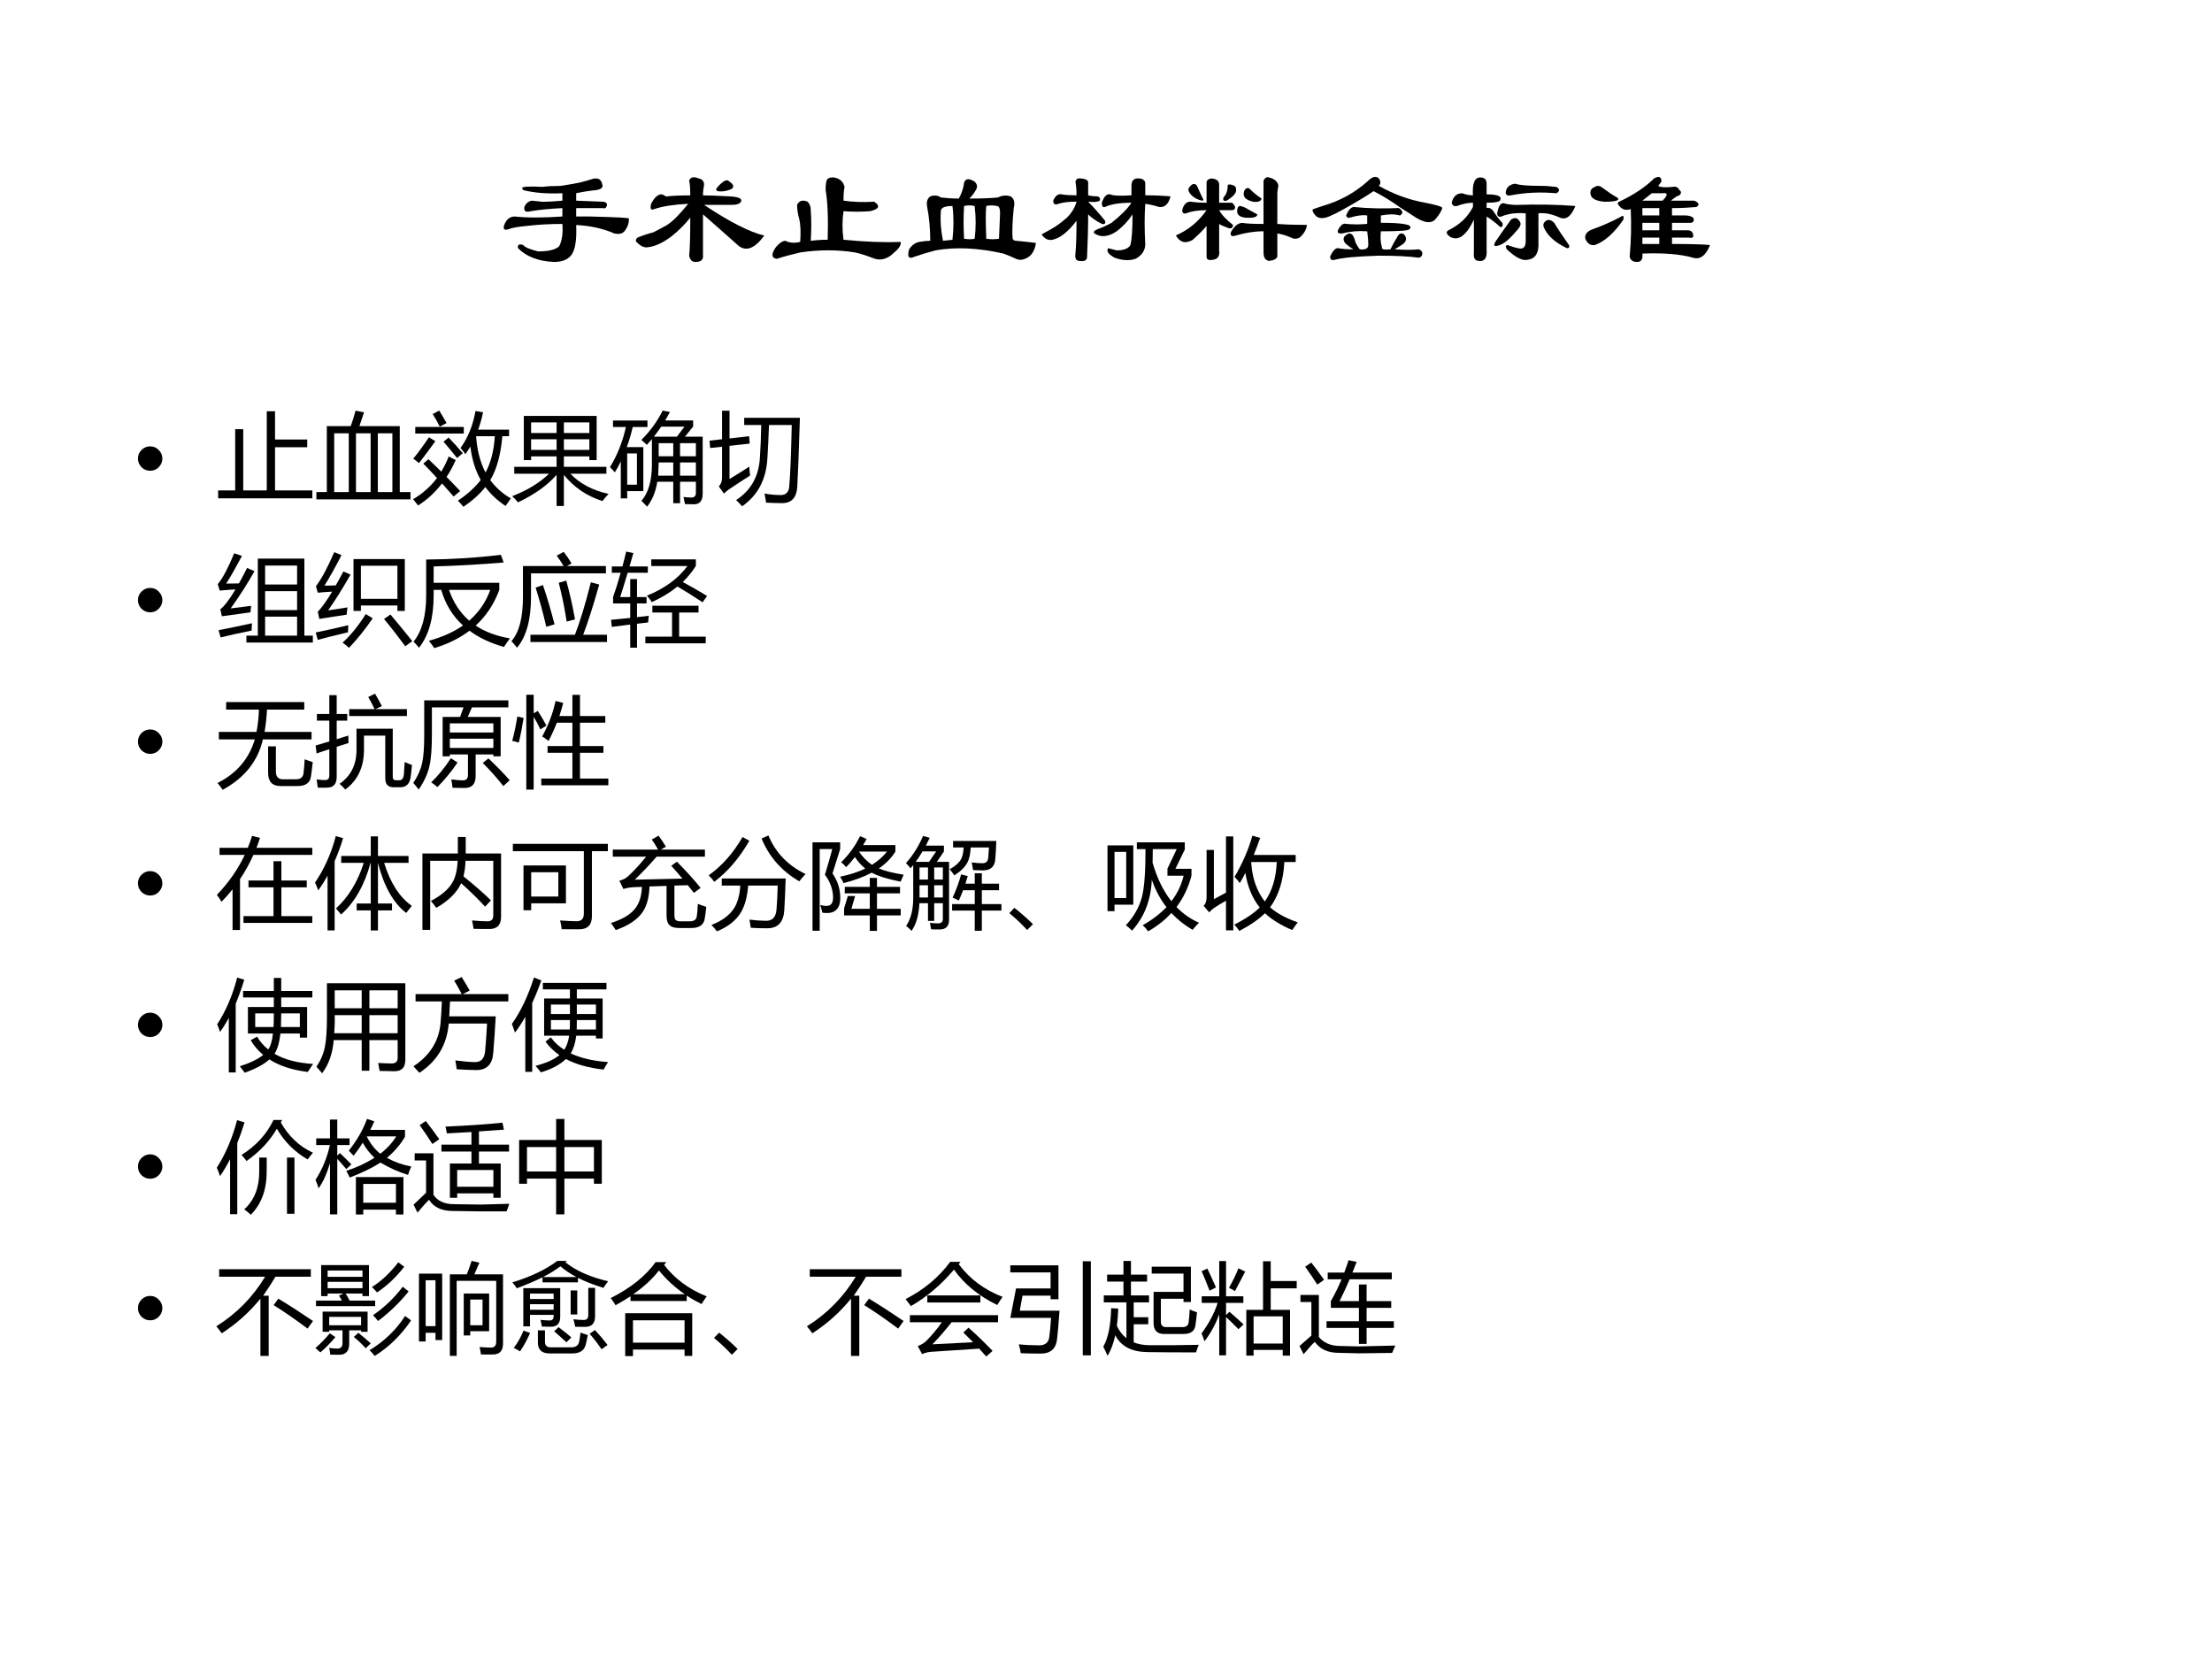 <?xml version="1.0" encoding="UTF-8" standalone="no"?>
<!DOCTYPE svg PUBLIC "-//W3C//DTD SVG 1.1//EN" "http://www.w3.org/Graphics/SVG/1.1/DTD/svg11.dtd">
<svg xmlns="http://www.w3.org/2000/svg" xmlns:xlink="http://www.w3.org/1999/xlink" version="1.1" width="720pt" height="540pt" viewBox="0 0 720 540">
<rect x="0" y="0" width="720" height="540" fill="#808080" stroke="none"/>
<g enable-background="new">
<g>
<g id="Layer-1" data-name="Artifact">
<clipPath id="cp3">
<path transform="matrix(1,0,0,-1,0,540)" d="M 0 0 L 720 0 L 720 540 L 0 540 Z " fill-rule="evenodd"/>
</clipPath>
<g clip-path="url(#cp3)">
<path transform="matrix(1,0,0,-1,0,540)" d="M 0 0 L 720 0 L 720 540 L 0 540 Z " fill="#ffffff" fill-rule="evenodd"/>
</g>
</g>
<g id="Layer-1" data-name="P">
<clipPath id="cp4">
<path transform="matrix(1,0,0,-1,0,540)" d="M 0 0 L 720 0 L 720 540 L 0 540 Z " fill-rule="evenodd"/>
</clipPath>
<g clip-path="url(#cp4)">
<symbol id="font_5_177b">
<path d="M .44 .398 C .341 .393 .263 .385 .206 .375 C .169 .365 .154 .375 .159 .406 C .169 .432 .188 .448 .214 .453 L .292 .445 C .339 .445 .388 .448 .44 .453 L .44 .508 C .331 .503 .234 .51 .151 .531 C .146 .536 .143 .542 .143 .547 C .143 .557 .193 .56 .292 .555 C .333 .56 .378 .562 .424 .562 C .466 .568 .513 .576 .565 .586 C .607 .596 .643 .607 .674 .617 C .68 .617 .685 .617 .69 .617 C .716 .617 .732 .599 .737 .562 C .737 .547 .721 .536 .69 .531 C .638 .526 .589 .518 .542 .508 L .542 .453 L .745 .445 C .766 .44 .773 .43 .768 .414 C .763 .398 .753 .393 .737 .398 L .542 .398 L .542 .336 L .643 .336 C .846 .331 .943 .326 .932 .32 C .932 .289 .924 .263 .909 .242 C .893 .211 .865 .201 .823 .211 C .74 .247 .646 .268 .542 .273 C .547 .159 .534 .083 .503 .047 C .477 .016 .435 0 .378 0 C .263 .005 .174 .039 .112 .102 C .107 .128 .12 .135 .151 .125 C .161 .109 .198 .094 .26 .078 C .339 .078 .391 .091 .417 .117 C .438 .159 .445 .214 .44 .281 C .346 .281 .258 .276 .174 .266 C .112 .26 .068 .253 .042 .242 C .01 .232 0 .242 .01 .273 C .026 .315 .052 .336 .089 .336 C .177 .326 .294 .326 .44 .336 L .44 .398 Z "/>
</symbol>
<symbol id="font_5_1c5f">
<path d="M .469 .617 C .495 .612 .508 .596 .508 .57 C .503 .544 .5 .518 .5 .492 C .536 .492 .607 .49 .711 .484 C .768 .479 .792 .466 .781 .445 C .771 .43 .75 .422 .719 .422 L .508 .422 C .695 .297 .844 .221 .953 .195 C .885 .102 .823 .076 .766 .117 C .672 .201 .583 .279 .5 .352 L .5 .055 C .505 .018 .487 0 .445 0 C .419 0 .404 .016 .398 .047 C .404 .104 .406 .198 .406 .328 C .37 .281 .323 .234 .266 .188 C .203 .141 .146 .115 .094 .109 C .068 .104 .042 .115 .016 .141 C 0 .151 0 .164 .016 .18 C .052 .195 .091 .208 .133 .219 C .164 .234 .198 .253 .234 .273 C .276 .299 .328 .352 .391 .43 C .281 .424 .198 .411 .141 .391 C .115 .38 .107 .393 .117 .43 C .138 .471 .161 .495 .188 .5 C .198 .5 .211 .495 .227 .484 C .279 .49 .339 .492 .406 .492 C .406 .539 .404 .576 .398 .602 C .409 .628 .432 .633 .469 .617 M .695 .594 C .727 .573 .732 .555 .711 .539 C .674 .523 .641 .518 .609 .523 C .594 .529 .594 .539 .609 .555 C .651 .602 .68 .615 .695 .594 Z "/>
</symbol>
<symbol id="font_5_2092">
<path d="M .458 .62 C .505 .615 .534 .591 .544 .549 C .539 .529 .536 .495 .536 .448 C .604 .438 .68 .435 .763 .44 C .81 .409 .799 .385 .732 .37 C .669 .365 .604 .365 .536 .37 C .526 .302 .526 .232 .536 .159 C .698 .143 .839 .138 .958 .143 C .964 .122 .948 .096 .911 .065 C .859 .013 .805 0 .747 .026 C .706 .042 .664 .055 .622 .065 C .492 .086 .357 .086 .216 .065 C .148 .049 .091 .034 .044 .018 C .003 .023 0 .052 .036 .104 C .062 .135 .086 .151 .107 .151 C .138 .135 .174 .133 .216 .143 C .221 .216 .219 .273 .208 .315 C .198 .352 .193 .385 .193 .417 C .208 .448 .234 .456 .271 .44 C .286 .424 .294 .404 .294 .378 C .299 .305 .299 .229 .294 .151 C .331 .156 .372 .159 .419 .159 C .424 .315 .419 .438 .404 .526 C .404 .557 .406 .581 .411 .596 C .417 .612 .432 .62 .458 .62 Z "/>
</symbol>
<symbol id="font_5_3d70">
<path d="M .422 .156 C .453 .151 .479 .151 .5 .156 C .51 .234 .51 .315 .5 .398 C .474 .404 .448 .404 .422 .398 C .417 .32 .417 .24 .422 .156 M .68 .156 L .688 .344 C .688 .38 .68 .398 .664 .398 C .638 .404 .612 .404 .586 .398 C .581 .357 .581 .276 .586 .156 C .617 .151 .648 .151 .68 .156 M .266 .141 L .336 .148 C .346 .237 .346 .32 .336 .398 C .279 .398 .25 .385 .25 .359 C .245 .292 .25 .219 .266 .141 M .5 .578 C .516 .562 .521 .547 .516 .531 C .505 .505 .487 .479 .461 .453 C .555 .453 .625 .456 .672 .461 C .703 .477 .734 .479 .766 .469 C .792 .453 .799 .424 .789 .383 C .779 .279 .776 .203 .781 .156 C .786 .146 .794 .141 .805 .141 C .867 .135 .917 .13 .953 .125 C .943 .052 .906 .01 .844 0 C .828 0 .815 .003 .805 .008 C .773 .023 .742 .036 .711 .047 C .523 .089 .357 .096 .211 .07 C .154 .055 .102 .039 .055 .023 C .013 .003 0 .021 .016 .078 C .036 .109 .062 .128 .094 .133 C .125 .138 .151 .141 .172 .141 C .172 .229 .164 .315 .148 .398 C .143 .43 .151 .453 .172 .469 C .203 .479 .229 .477 .25 .461 C .292 .456 .336 .453 .383 .453 C .404 .49 .417 .529 .422 .57 C .432 .602 .458 .604 .5 .578 Z "/>
</symbol>
<symbol id="font_5_1c80">
<path d="M .414 .482 C .43 .477 .435 .466 .43 .451 C .414 .44 .385 .438 .344 .443 C .385 .401 .427 .354 .469 .302 C .474 .281 .466 .273 .445 .279 C .404 .299 .37 .323 .344 .349 C .344 .25 .341 .146 .336 .036 C .336 .01 .318 -0 .281 .005 C .255 .005 .245 .023 .25 .06 C .255 .112 .258 .193 .258 .302 C .195 .219 .135 .172 .078 .161 C .047 .156 .021 .169 0 .201 C .026 .216 .049 .229 .07 .24 C .107 .26 .146 .289 .188 .326 C .224 .362 .247 .401 .258 .443 C .201 .443 .156 .438 .125 .427 C .099 .417 .086 .424 .086 .451 C .102 .487 .122 .503 .148 .497 C .174 .492 .211 .49 .258 .49 C .258 .531 .255 .565 .25 .591 C .255 .607 .263 .615 .273 .615 C .326 .615 .349 .602 .344 .576 L .344 .49 C .37 .484 .393 .482 .414 .482 M .953 .482 C .938 .424 .909 .398 .867 .404 C .836 .414 .802 .422 .766 .427 C .76 .339 .76 .24 .766 .13 C .766 .083 .742 .047 .695 .021 C .648 .005 .596 .008 .539 .029 C .492 .055 .477 .078 .492 .099 C .513 .094 .534 .089 .555 .083 C .607 .083 .641 .096 .656 .122 C .667 .164 .672 .24 .672 .349 C .641 .302 .602 .26 .555 .224 C .492 .182 .438 .177 .391 .208 C .38 .219 .388 .229 .414 .24 C .445 .25 .479 .266 .516 .286 C .583 .339 .633 .388 .664 .435 C .576 .435 .51 .424 .469 .404 C .453 .398 .445 .409 .445 .435 C .461 .482 .482 .503 .508 .497 C .529 .487 .581 .484 .664 .49 L .664 .56 C .664 .596 .68 .615 .711 .615 C .747 .615 .766 .602 .766 .576 L .766 .49 C .839 .49 .901 .487 .953 .482 Z "/>
</symbol>
<symbol id="font_5_1ac9">
<path d="M .227 .375 C .164 .375 .115 .367 .078 .352 C .057 .346 .047 .354 .047 .375 C .057 .417 .078 .438 .109 .438 C .146 .432 .185 .43 .227 .43 L .227 .578 C .227 .594 .237 .604 .258 .609 C .294 .609 .315 .596 .32 .57 L .32 .43 L .414 .43 C .424 .424 .432 .414 .438 .398 C .438 .383 .43 .375 .414 .375 L .32 .375 C .336 .344 .37 .307 .422 .266 C .422 .245 .411 .237 .391 .242 C .359 .253 .336 .263 .32 .273 L .32 .078 C .326 .036 .31 .013 .273 .008 C .242 .003 .227 .01 .227 .031 L .227 .258 C .195 .221 .161 .188 .125 .156 C .073 .125 .031 .135 0 .188 C .094 .229 .169 .292 .227 .375 M .156 .555 C .172 .518 .188 .484 .203 .453 C .203 .448 .201 .445 .195 .445 C .164 .451 .138 .464 .117 .484 C .091 .51 .086 .531 .102 .547 C .122 .573 .141 .576 .156 .555 M .352 .469 C .372 .49 .383 .518 .383 .555 C .383 .565 .393 .568 .414 .562 C .435 .557 .445 .547 .445 .531 C .451 .505 .427 .477 .375 .445 C .354 .44 .346 .448 .352 .469 M .75 .273 C .823 .268 .896 .266 .969 .266 C .964 .229 .945 .198 .914 .172 C .893 .161 .872 .161 .852 .172 C .815 .188 .781 .198 .75 .203 L .75 .047 C .755 .021 .734 .005 .688 0 C .661 .005 .648 .026 .648 .062 L .648 .219 C .581 .219 .513 .208 .445 .188 C .414 .177 .401 .185 .406 .211 C .432 .258 .461 .281 .492 .281 C .518 .276 .57 .273 .648 .273 L .648 .594 C .659 .615 .672 .622 .688 .617 C .729 .607 .753 .586 .758 .555 C .753 .534 .75 .513 .75 .492 L .75 .273 M .555 .523 C .576 .503 .602 .482 .633 .461 C .633 .451 .625 .443 .609 .438 C .578 .432 .547 .44 .516 .461 C .5 .477 .497 .497 .508 .523 C .523 .544 .539 .544 .555 .523 M .453 .367 C .453 .393 .461 .406 .477 .406 C .497 .401 .516 .393 .531 .383 L .602 .344 C .602 .323 .57 .315 .508 .32 C .471 .326 .453 .341 .453 .367 Z "/>
</symbol>
<symbol id="font_5_4701">
<path d="M .307 .396 C .417 .385 .529 .383 .643 .388 C .674 .367 .677 .349 .651 .333 C .615 .344 .568 .344 .51 .333 L .51 .279 C .656 .279 .729 .268 .729 .247 C .729 .242 .727 .237 .721 .232 C .716 .221 .646 .216 .51 .216 C .505 .169 .508 .13 .518 .099 C .513 .083 .534 .078 .581 .083 C .596 .115 .612 .143 .628 .169 C .643 .201 .661 .208 .682 .193 C .708 .161 .698 .133 .651 .107 L .612 .083 C .685 .078 .745 .078 .792 .083 C .812 .073 .82 .06 .815 .044 C .815 .034 .807 .026 .792 .021 C .719 .031 .62 .036 .495 .036 C .333 .031 .224 .021 .167 .005 C .146 0 .135 .008 .135 .029 C .156 .076 .177 .096 .198 .091 C .219 .086 .255 .083 .307 .083 C .281 .099 .26 .115 .245 .13 C .224 .161 .234 .185 .276 .201 C .292 .201 .305 .188 .315 .161 C .32 .135 .333 .109 .354 .083 C .396 .078 .417 .089 .417 .115 C .417 .146 .414 .18 .409 .216 C .346 .221 .286 .216 .229 .201 C .188 .195 .18 .211 .206 .247 C .221 .268 .237 .276 .253 .271 C .305 .266 .357 .266 .409 .271 L .409 .333 C .378 .339 .336 .333 .284 .318 C .268 .312 .258 .318 .253 .333 C .268 .37 .286 .391 .307 .396 M .495 .607 C .51 .586 .51 .568 .495 .552 C .604 .49 .719 .448 .839 .427 C .922 .411 .964 .398 .964 .388 C .958 .367 .943 .341 .917 .31 C .885 .268 .828 .276 .745 .333 C .714 .354 .685 .372 .659 .388 C .586 .44 .518 .482 .456 .513 C .404 .477 .326 .43 .221 .372 C .195 .357 .169 .344 .143 .333 C .091 .307 .052 .307 .026 .333 C .005 .359 -0 .375 .01 .38 C .026 .385 .049 .393 .081 .404 C .206 .44 .315 .5 .409 .583 C .445 .62 .474 .628 .495 .607 Z "/>
</symbol>
<symbol id="font_5_1d37">
<path d="M .302 .435 L .302 .396 C .323 .401 .341 .391 .357 .365 C .378 .333 .398 .307 .419 .286 C .424 .266 .419 .255 .404 .255 C .362 .292 .328 .318 .302 .333 C .302 .255 .302 .174 .302 .091 C .307 .029 .289 -0 .247 .005 C .216 .005 .203 .026 .208 .068 C .208 .156 .208 .237 .208 .31 C .151 .19 .091 .148 .029 .185 C .003 .206 -0 .221 .021 .232 C .104 .273 .164 .331 .201 .404 L .201 .435 C .164 .435 .125 .427 .083 .411 C .062 .406 .049 .414 .044 .435 C .055 .482 .081 .505 .122 .505 C .148 .495 .174 .49 .201 .49 C .195 .578 .214 .622 .255 .622 C .286 .622 .302 .607 .302 .576 C .302 .544 .302 .518 .302 .497 C .38 .497 .414 .484 .404 .458 C .404 .443 .37 .435 .302 .435 M .958 .411 C .927 .333 .888 .305 .841 .326 C .784 .352 .732 .362 .685 .357 L .685 .146 C .69 .062 .661 .018 .599 .013 C .573 .008 .539 .021 .497 .052 C .477 .068 .461 .081 .451 .091 C .44 .112 .443 .122 .458 .122 C .484 .112 .51 .104 .536 .099 C .573 .089 .591 .107 .591 .154 C .591 .258 .591 .326 .591 .357 C .518 .362 .458 .354 .411 .333 C .391 .328 .38 .336 .38 .357 C .391 .419 .411 .443 .443 .427 C .469 .422 .495 .419 .521 .419 C .677 .424 .823 .422 .958 .411 M .818 .505 C .698 .516 .586 .51 .482 .49 C .456 .484 .443 .492 .443 .513 C .448 .549 .471 .57 .513 .576 C .544 .565 .604 .56 .693 .56 C .734 .56 .776 .557 .818 .552 C .844 .536 .844 .521 .818 .505 M .482 .31 C .513 .331 .536 .323 .552 .286 C .557 .271 .544 .247 .513 .216 C .456 .148 .406 .115 .365 .115 C .354 .12 .357 .133 .372 .154 C .404 .201 .44 .253 .482 .31 M .802 .286 C .833 .234 .87 .18 .911 .122 C .917 .107 .911 .099 .896 .099 C .807 .141 .75 .193 .724 .255 C .719 .271 .721 .284 .732 .294 C .753 .315 .776 .312 .802 .286 Z "/>
</symbol>
<symbol id="font_5_6f6">
<path d="M .576 .453 C .617 .495 .617 .513 .576 .508 L .497 .508 C .471 .487 .448 .469 .427 .453 L .576 .453 M .513 .617 C .549 .638 .568 .63 .568 .594 L .544 .562 C .56 .552 .596 .549 .654 .555 C .674 .56 .69 .552 .701 .531 C .716 .521 .716 .508 .701 .492 C .69 .492 .669 .479 .638 .453 L .81 .453 C .846 .438 .852 .422 .826 .406 C .768 .401 .708 .398 .646 .398 L .646 .344 L .74 .344 C .766 .344 .786 .339 .802 .328 C .812 .307 .807 .294 .786 .289 L .646 .289 L .646 .234 L .763 .234 C .784 .234 .797 .224 .802 .203 C .807 .182 .797 .174 .771 .18 L .646 .18 L .646 .133 C .786 .133 .88 .13 .927 .125 C .896 .047 .854 .016 .802 .031 C .714 .057 .589 .068 .427 .062 C .432 .021 .419 0 .388 0 C .357 0 .339 .013 .333 .039 C .344 .159 .346 .276 .341 .391 C .31 .38 .284 .385 .263 .406 C .242 .427 .24 .44 .255 .445 C .365 .497 .451 .555 .513 .617 M .076 .555 C .091 .565 .107 .565 .122 .555 C .18 .513 .219 .487 .24 .477 C .266 .456 .234 .445 .146 .445 C .083 .451 .049 .469 .044 .5 C .039 .526 .049 .544 .076 .555 M .271 .336 C .286 .346 .292 .339 .286 .312 C .219 .214 .148 .151 .076 .125 C .044 .12 .021 .135 .005 .172 C -0 .203 .018 .227 .06 .242 C .133 .268 .203 .299 .271 .336 M .427 .398 L .427 .344 L .552 .344 L .552 .398 L .427 .398 M .427 .289 L .427 .234 L .552 .234 L .552 .289 L .427 .289 M .427 .18 L .427 .133 L .552 .133 L .552 .18 L .427 .18 Z "/>
</symbol>
<use xlink:href="#font_5_177b" transform="matrix(44.04,0,0,-44.04,163.676,85.266)"/>
<use xlink:href="#font_5_1c5f" transform="matrix(44.04,0,0,-44.04,206.798,85.266)"/>
<use xlink:href="#font_5_2092" transform="matrix(44.04,0,0,-44.04,250.953,85.037)"/>
<use xlink:href="#font_5_3d70" transform="matrix(44.04,0,0,-44.04,295.222,84.578)"/>
<use xlink:href="#font_5_1c80" transform="matrix(44.04,0,0,-44.04,339.042,85.151)"/>
<use xlink:href="#font_5_1ac9" transform="matrix(44.04,0,0,-44.04,382.738,84.922)"/>
<use xlink:href="#font_5_4701" transform="matrix(44.04,0,0,-44.04,427.007,84.807)"/>
<use xlink:href="#font_5_1d37" transform="matrix(44.04,0,0,-44.04,470.589,85.151)"/>
<use xlink:href="#font_5_6f6" transform="matrix(44.04,0,0,-44.04,515.785,85.266)"/>
</g>
</g>
<g id="Layer-1" data-name="P">
<clipPath id="cp6">
<path transform="matrix(1,0,0,-1,0,540)" d="M 0 0 L 720 0 L 720 540 L 0 540 Z " fill-rule="evenodd"/>
</clipPath>
<g clip-path="url(#cp6)">
<symbol id="font_7_87">
<path d="M 0 .124 C 0 .158 .012 .187 .036 .211 C .061 .236 .09 .248 .124 .248 C .158 .248 .187 .236 .211 .211 C .235 .187 .248 .158 .248 .124 C .248 .09 .235 .061 .211 .036 C .187 .012 .158 0 .124 0 C .09 0 .061 .012 .036 .036 C .012 .061 0 .09 0 .124 Z "/>
</symbol>
<use xlink:href="#font_7_87" transform="matrix(32.04,0,0,-32.04,44.905,153.231)"/>
</g>
</g>
<g id="Layer-1" data-name="P">
<clipPath id="cp8">
<path transform="matrix(1,0,0,-1,0,540)" d="M 0 0 L 720 0 L 720 540 L 0 540 Z " fill-rule="evenodd"/>
</clipPath>
<g clip-path="url(#cp8)">
<symbol id="font_9_832">
<path d="M 0 .08 L .173 .08 L .173 .702 L .255 .702 L .255 .08 L .494 .08 L .494 .884 L .578 .884 L .578 .597 L .905 .597 L .905 .519 L .578 .519 L .578 .08 L .957 .08 L .957 0 L 0 0 L 0 .08 Z "/>
</symbol>
<symbol id="font_9_a66">
<path d="M 0 .074 L .106 .074 L .106 .744 L .349 .744 C .366 .791 .383 .844 .398 .901 L .484 .884 C .47 .84 .454 .794 .437 .744 L .847 .744 L .847 .074 L .956 .074 L .956 0 L 0 0 L 0 .074 M .181 .074 L .329 .074 L .329 .671 L .181 .671 L .181 .074 M .402 .074 L .551 .074 L .551 .671 L .402 .671 L .402 .074 M .772 .671 L .624 .671 L .624 .074 L .772 .074 L .772 .671 Z "/>
</symbol>
<symbol id="font_9_77c">
<path d="M .634 .973 L .711 .96 C .698 .897 .681 .839 .661 .783 L .975 .783 L .975 .717 L .907 .717 C .89 .526 .849 .378 .784 .271 C .839 .196 .908 .134 .993 .085 C .972 .056 .955 .031 .94 .008 C .857 .063 .788 .127 .734 .2 C .674 .125 .6 .059 .511 0 C .496 .019 .478 .039 .455 .062 C .552 .126 .629 .197 .687 .272 C .632 .371 .597 .484 .582 .612 C .566 .585 .549 .559 .531 .534 C .518 .554 .501 .575 .482 .597 C .558 .702 .608 .827 .634 .973 M .104 .438 L .156 .483 C .201 .441 .244 .399 .286 .357 C .315 .404 .34 .455 .362 .511 L .433 .474 C .405 .412 .375 .355 .34 .303 C .387 .255 .433 .208 .478 .16 L .412 .104 C .371 .151 .332 .195 .294 .237 C .225 .147 .144 .072 .051 .013 C .038 .03 .021 .052 0 .077 C .095 .132 .176 .204 .243 .292 C .194 .346 .147 .394 .104 .438 M .83 .717 L .64 .717 C .65 .574 .682 .451 .736 .348 C .79 .449 .822 .572 .83 .717 M .022 .811 L .515 .811 L .515 .744 L .022 .744 L .022 .811 M .161 .706 L .226 .666 C .172 .59 .117 .516 .06 .444 C .043 .458 .024 .473 .002 .489 C .05 .547 .103 .619 .161 .706 M .361 .703 C .403 .66 .451 .607 .505 .544 L .447 .495 C .407 .545 .361 .601 .309 .661 L .361 .703 M .199 .942 L .266 .977 C .292 .934 .317 .892 .34 .85 L .271 .814 C .248 .861 .224 .904 .199 .942 Z "/>
</symbol>
<symbol id="font_9_7e7">
<path d="M .979 .123 C .954 .096 .933 .072 .917 .05 C .759 .1 .628 .189 .525 .316 L .525 0 L .451 0 L .451 .317 C .36 .211 .229 .118 .059 .037 C .043 .057 .023 .077 0 .1 C .154 .159 .278 .235 .375 .328 L .021 .328 L .021 .398 L .451 .398 L .451 .504 L .192 .504 L .192 .466 L .118 .466 L .118 .915 L .858 .915 L .858 .466 L .784 .466 L .784 .504 L .525 .504 L .525 .398 L .957 .398 L .957 .328 L .591 .328 C .686 .228 .815 .159 .979 .123 M .525 .57 L .784 .57 L .784 .678 L .525 .678 L .525 .57 M .784 .849 L .525 .849 L .525 .741 L .784 .741 L .784 .849 M .192 .57 L .451 .57 L .451 .678 L .192 .678 L .192 .57 M .192 .741 L .451 .741 L .451 .849 L .192 .849 L .192 .741 Z "/>
</symbol>
<symbol id="font_9_947">
<path d="M .319 .678 C .411 .77 .483 .869 .535 .976 L .609 .962 C .594 .933 .577 .904 .561 .876 L .845 .876 L .845 .814 L .762 .711 L .942 .711 L .942 .13 C .942 .06 .912 .024 .851 .024 C .816 .024 .786 .025 .762 .026 C .758 .049 .753 .073 .747 .098 C .783 .094 .81 .093 .828 .093 C .858 .093 .873 .109 .873 .141 L .873 .253 L .712 .253 L .712 .035 L .643 .035 L .643 .253 L .481 .253 C .464 .149 .429 .065 .377 0 C .361 .019 .342 .038 .32 .059 C .391 .142 .426 .264 .426 .426 L .426 .686 C .409 .666 .392 .647 .375 .628 C .359 .643 .341 .66 .319 .678 M 0 .402 C .074 .521 .128 .657 .162 .809 L .031 .809 L .031 .875 L .381 .875 L .381 .809 L .231 .809 C .215 .738 .195 .67 .171 .605 L .339 .605 L .339 .158 L .175 .158 L .175 .084 L .11 .084 L .11 .46 C .092 .422 .072 .384 .05 .349 C .037 .364 .02 .382 0 .402 M .274 .223 L .274 .541 L .175 .541 L .175 .223 L .274 .223 M .757 .813 L .521 .813 C .497 .778 .472 .744 .446 .711 L .68 .711 L .757 .813 M .712 .315 L .873 .315 L .873 .449 L .712 .449 L .712 .315 M .873 .645 L .712 .645 L .712 .512 L .873 .512 L .873 .645 M .49 .315 L .643 .315 L .643 .449 L .495 .449 C .495 .434 .493 .389 .49 .315 M .495 .512 L .643 .512 L .643 .645 L .495 .645 L .495 .512 Z "/>
</symbol>
<symbol id="font_9_4e4">
<path d="M .352 .899 L .918 .899 C .907 .549 .898 .313 .891 .194 C .883 .086 .832 .032 .738 .032 C .686 .032 .631 .034 .574 .037 C .57 .068 .565 .099 .558 .129 C .616 .119 .671 .114 .725 .114 C .777 .114 .806 .145 .81 .206 C .821 .332 .829 .539 .835 .826 L .604 .826 C .599 .692 .594 .581 .588 .493 C .577 .275 .491 .111 .331 0 C .315 .019 .294 .04 .27 .063 C .423 .162 .503 .309 .512 .502 C .518 .589 .523 .697 .525 .826 L .352 .826 L .352 .899 M .404 .403 C .406 .362 .409 .332 .412 .312 C .337 .265 .264 .217 .195 .17 C .177 .157 .161 .143 .146 .129 L .094 .202 C .116 .223 .127 .253 .127 .291 L .127 .605 L .006 .592 L 0 .667 L .127 .681 L .127 .971 L .203 .971 L .203 .689 L .402 .712 L .408 .637 L .203 .614 L .203 .277 C .271 .318 .338 .36 .404 .403 Z "/>
</symbol>
<use xlink:href="#font_9_832" transform="matrix(32.04,0,0,-32.04,71.006,162.195)"/>
<use xlink:href="#font_9_a66" transform="matrix(32.04,0,0,-32.04,102.984,162.539)"/>
<use xlink:href="#font_9_77c" transform="matrix(32.04,0,0,-32.04,134.46,164.949)"/>
<use xlink:href="#font_9_7e7" transform="matrix(32.04,0,0,-32.04,166.719,164.698)"/>
<use xlink:href="#font_9_947" transform="matrix(32.04,0,0,-32.04,198.54,164.917)"/>
<use xlink:href="#font_9_4e4" transform="matrix(32.04,0,0,-32.04,230.956,164.792)"/>
</g>
</g>
<g id="Layer-1" data-name="P">
<clipPath id="cp10">
<path transform="matrix(1,0,0,-1,0,540)" d="M 0 0 L 720 0 L 720 540 L 0 540 Z " fill-rule="evenodd"/>
</clipPath>
<g clip-path="url(#cp10)">
<use xlink:href="#font_7_87" transform="matrix(32.04,0,0,-32.04,44.905,199.311)"/>
</g>
</g>
<g id="Layer-1" data-name="P">
<clipPath id="cp11">
<path transform="matrix(1,0,0,-1,0,540)" d="M 0 0 L 720 0 L 720 540 L 0 540 Z " fill-rule="evenodd"/>
</clipPath>
<g clip-path="url(#cp11)">
<symbol id="font_9_9c1">
<path d="M .291 0 L .291 .07 L .407 .07 L .407 .853 L .88 .853 L .88 .07 L .966 .07 L .966 0 L .291 0 M .131 .347 C .197 .355 .267 .364 .339 .373 C .336 .345 .334 .323 .332 .307 C .236 .294 .139 .281 .042 .267 L .026 .338 C .068 .37 .119 .438 .18 .54 C .109 .535 .055 .532 .02 .528 L 0 .593 C .051 .654 .106 .759 .167 .907 L .246 .88 C .189 .773 .136 .679 .086 .599 C .14 .599 .183 .6 .215 .601 C .241 .647 .269 .7 .298 .758 L .373 .725 C .299 .593 .218 .467 .131 .347 M .806 .782 L .481 .782 L .481 .59 L .806 .59 L .806 .782 M .481 .07 L .806 .07 L .806 .263 L .481 .263 L .481 .07 M .481 .33 L .806 .33 L .806 .522 L .481 .522 L .481 .33 M .008 .126 C .102 .144 .215 .167 .348 .196 C .345 .166 .344 .142 .344 .122 C .208 .094 .104 .071 .029 .052 L .008 .126 Z "/>
</symbol>
<symbol id="font_9_9c3">
<path d="M .384 .902 L .905 .902 L .905 .375 L .83 .375 L .83 .43 L .459 .43 L .459 .375 L .384 .375 L .384 .902 M .83 .834 L .459 .834 L .459 .498 L .83 .498 L .83 .834 M .126 .381 C .2 .391 .265 .401 .323 .411 C .319 .386 .316 .361 .314 .337 C .226 .324 .133 .31 .037 .294 L .021 .366 C .063 .411 .112 .479 .167 .571 C .109 .568 .06 .564 .021 .56 L .002 .626 C .061 .703 .122 .819 .188 .972 L .262 .942 C .199 .819 .141 .715 .089 .632 C .132 .632 .17 .633 .204 .635 C .229 .678 .254 .725 .281 .776 L .354 .744 C .273 .602 .197 .481 .126 .381 M .508 .343 L .579 .3 C .502 .187 .421 .087 .338 0 C .319 .018 .298 .035 .273 .053 C .357 .13 .435 .226 .508 .343 M .694 .293 L .759 .339 C .831 .254 .905 .164 .981 .068 L .91 .016 C .84 .111 .769 .203 .694 .293 M 0 .156 C .094 .175 .204 .2 .331 .23 C .329 .195 .328 .171 .328 .158 C .191 .126 .089 .1 .021 .081 L 0 .156 Z "/>
</symbol>
<symbol id="font_9_546">
<path d="M .128 .9 C .387 .902 .64 .918 .887 .948 L .915 .87 C .689 .851 .452 .837 .204 .83 L .204 .664 L .871 .664 L .871 .592 C .818 .448 .738 .327 .631 .229 C .727 .165 .843 .122 .979 .099 C .956 .069 .936 .04 .918 .012 C .78 .051 .664 .106 .568 .177 C .468 .101 .349 .042 .21 0 C .195 .023 .177 .048 .156 .075 C .292 .112 .407 .164 .502 .23 C .396 .327 .322 .448 .281 .592 L .204 .592 L .204 .536 C .204 .305 .154 .128 .055 .004 C .038 .025 .02 .046 0 .066 C .085 .172 .128 .328 .128 .536 L .128 .9 M .779 .592 L .36 .592 C .404 .464 .473 .359 .565 .279 C .663 .364 .735 .468 .779 .592 Z "/>
</symbol>
<symbol id="font_9_681">
<path d="M .46 .936 L .531 .974 C .559 .938 .586 .899 .611 .857 L .564 .83 L .96 .83 L .96 .756 L .199 .756 L .199 .517 C .199 .286 .152 .114 .057 0 C .041 .021 .022 .044 0 .067 C .078 .155 .117 .304 .117 .515 L .117 .83 L .53 .83 C .509 .866 .486 .901 .46 .936 M .193 .132 L .645 .132 C .696 .262 .75 .439 .807 .665 L .892 .642 C .831 .427 .777 .257 .729 .132 L .971 .132 L .971 .058 L .193 .058 L .193 .132 M .246 .611 L .32 .637 C .361 .518 .4 .385 .438 .238 L .354 .213 C .325 .342 .288 .475 .246 .611 M .481 .66 L .557 .682 C .59 .564 .62 .433 .646 .288 L .561 .266 C .542 .395 .515 .526 .481 .66 Z "/>
</symbol>
<symbol id="font_9_af9">
<path d="M .093 .514 L .195 .514 L .195 .697 L .264 .697 L .264 .514 L .361 .514 L .361 .449 L .264 .449 L .264 .31 C .302 .314 .342 .319 .384 .324 C .381 .299 .378 .276 .377 .256 C .339 .252 .301 .247 .264 .243 L .264 0 L .195 0 L .195 .235 C .132 .227 .07 .219 .008 .211 L 0 .283 C .061 .288 .126 .295 .195 .302 L .195 .449 L .021 .449 L .021 .514 C .048 .591 .074 .673 .098 .761 L .008 .761 L .008 .825 L .116 .825 C .129 .874 .142 .924 .154 .976 L .227 .961 C .214 .914 .201 .869 .188 .825 L .374 .825 L .374 .761 L .169 .761 C .143 .673 .118 .59 .093 .514 M .409 .897 L .862 .897 L .862 .831 C .826 .772 .781 .718 .729 .667 C .815 .621 .897 .573 .976 .525 L .93 .461 C .84 .521 .755 .574 .675 .621 C .601 .561 .515 .508 .415 .463 C .399 .486 .383 .508 .365 .528 C .546 .602 .683 .702 .776 .829 L .409 .829 L .409 .897 M .349 .112 L .62 .112 L .62 .357 L .42 .357 L .42 .426 L .889 .426 L .889 .357 L .692 .357 L .692 .112 L .962 .112 L .962 .044 L .349 .044 L .349 .112 Z "/>
</symbol>
<use xlink:href="#font_9_9c1" transform="matrix(32.04,0,0,-32.04,70.881,209.151)"/>
<use xlink:href="#font_9_9c3" transform="matrix(32.04,0,0,-32.04,102.765,210.872)"/>
<use xlink:href="#font_9_546" transform="matrix(32.04,0,0,-32.04,134.617,210.966)"/>
<use xlink:href="#font_9_681" transform="matrix(32.04,0,0,-32.04,166.469,210.841)"/>
<use xlink:href="#font_9_af9" transform="matrix(32.04,0,0,-32.04,198.885,210.81)"/>
</g>
</g>
<g id="Layer-1" data-name="P">
<clipPath id="cp12">
<path transform="matrix(1,0,0,-1,0,540)" d="M 0 0 L 720 0 L 720 540 L 0 540 Z " fill-rule="evenodd"/>
</clipPath>
<g clip-path="url(#cp12)">
<use xlink:href="#font_7_87" transform="matrix(32.064,0,0,-32.064,44.907,245.386)"/>
</g>
</g>
<g id="Layer-1" data-name="P">
<clipPath id="cp13">
<path transform="matrix(1,0,0,-1,0,540)" d="M 0 0 L 720 0 L 720 540 L 0 540 Z " fill-rule="evenodd"/>
</clipPath>
<g clip-path="url(#cp13)">
<symbol id="font_9_797">
<path d="M .014 .588 L .396 .588 C .41 .656 .418 .731 .421 .814 L .088 .814 L .088 .891 L .881 .891 L .881 .814 L .503 .814 C .498 .731 .49 .656 .478 .588 L .955 .588 L .955 .512 L .461 .512 C .411 .292 .275 .121 .053 0 C .038 .022 .021 .045 0 .069 C .194 .166 .32 .314 .379 .512 L .014 .512 L .014 .588 M .514 .441 L .593 .441 L .593 .185 C .593 .133 .617 .107 .664 .107 L .798 .107 C .842 .107 .867 .127 .873 .165 C .878 .202 .882 .25 .885 .31 C .91 .3 .937 .291 .967 .281 C .96 .217 .954 .168 .949 .136 C .941 .071 .895 .038 .811 .038 L .642 .038 C .556 .038 .514 .083 .514 .173 L .514 .441 Z "/>
</symbol>
<symbol id="font_9_710">
<path d="M .491 .547 L .491 .405 C .491 .228 .428 .093 .301 0 C .292 .012 .272 .032 .243 .058 C .358 .137 .415 .252 .415 .403 L .415 .617 L .783 .617 L .783 .127 C .783 .105 .795 .094 .817 .094 L .851 .094 C .877 .094 .892 .114 .896 .155 C .898 .181 .901 .222 .904 .279 C .93 .268 .955 .257 .978 .249 C .974 .201 .969 .161 .965 .129 C .956 .059 .921 .023 .859 .023 L .792 .023 C .735 .023 .707 .053 .707 .113 L .707 .547 L .491 .547 M .013 .767 L .139 .767 L .139 .958 L .214 .958 L .214 .767 L .321 .767 L .321 .699 L .214 .699 L .214 .511 C .253 .523 .292 .535 .332 .548 C .332 .517 .333 .492 .334 .472 C .293 .459 .253 .446 .214 .434 L .214 .129 C .214 .056 .181 .019 .115 .019 C .093 .018 .062 .018 .022 .019 C .019 .046 .014 .074 .01 .102 C .046 .098 .075 .096 .097 .096 C .125 .096 .139 .111 .139 .141 L .139 .409 C .095 .395 .052 .381 .01 .366 L 0 .447 C .046 .46 .092 .474 .139 .488 L .139 .699 L .013 .699 L .013 .767 M .341 .816 L .599 .816 C .575 .867 .553 .908 .534 .939 L .603 .973 C .631 .926 .654 .884 .672 .847 L .608 .816 L .927 .816 L .927 .746 L .341 .746 L .341 .816 Z "/>
</symbol>
<symbol id="font_9_53d">
<path d="M .298 .737 L .475 .737 C .487 .769 .499 .801 .51 .834 L .189 .834 L .189 .568 C .189 .417 .181 .306 .163 .234 C .146 .158 .109 .079 .055 0 C .038 .022 .02 .045 0 .067 C .045 .134 .075 .201 .089 .266 C .104 .327 .111 .423 .111 .551 L .111 .905 L .965 .905 L .965 .834 L .596 .834 C .581 .799 .567 .767 .553 .737 L .887 .737 L .887 .337 L .813 .337 L .813 .356 L .633 .356 L .633 .138 C .633 .056 .596 .015 .521 .016 C .499 .016 .458 .016 .398 .018 C .396 .042 .392 .071 .386 .103 C .437 .096 .477 .093 .506 .093 C .538 .093 .555 .112 .555 .149 L .555 .356 L .371 .356 L .371 .337 L .298 .337 L .298 .737 M .371 .422 L .813 .422 L .813 .516 L .371 .516 L .371 .422 M .813 .672 L .371 .672 L .371 .579 L .813 .579 L .813 .672 M .382 .318 L .449 .274 C .386 .181 .318 .098 .245 .025 C .228 .04 .207 .056 .182 .073 C .247 .134 .314 .215 .382 .318 M .763 .316 C .847 .236 .92 .162 .979 .094 L .914 .035 C .852 .115 .782 .193 .705 .27 L .763 .316 Z "/>
</symbol>
<symbol id="font_9_6c5">
<path d="M .295 .112 L .611 .112 L .611 .374 L .359 .374 L .359 .442 L .611 .442 L .611 .679 L .453 .679 C .429 .617 .401 .555 .369 .494 C .341 .517 .319 .532 .304 .539 C .369 .657 .414 .777 .44 .9 L .518 .88 C .507 .835 .493 .791 .479 .747 L .611 .747 L .611 .962 L .688 .962 L .688 .747 L .945 .747 L .945 .679 L .688 .679 L .688 .442 L .926 .442 L .926 .374 L .688 .374 L .688 .112 L .976 .112 L .976 .044 L .295 .044 L .295 .112 M .143 .963 L .218 .963 L .218 .775 L .26 .799 C .294 .746 .323 .697 .347 .65 L .286 .611 C .263 .66 .241 .702 .218 .739 L .218 0 L .143 0 L .143 .963 M .052 .742 L .116 .728 C .104 .649 .088 .565 .067 .477 C .05 .483 .027 .489 0 .495 C .02 .566 .037 .648 .052 .742 Z "/>
</symbol>
<use xlink:href="#font_9_797" transform="matrix(32.064,0,0,-32.064,70.788,257.081)"/>
<use xlink:href="#font_9_710" transform="matrix(32.064,0,0,-32.064,102.734,256.987)"/>
<use xlink:href="#font_9_53d" transform="matrix(32.064,0,0,-32.064,134.523,256.987)"/>
<use xlink:href="#font_9_6c5" transform="matrix(32.064,0,0,-32.064,166.72,257.018)"/>
</g>
</g>
<g id="Layer-1" data-name="P">
<clipPath id="cp14">
<path transform="matrix(1,0,0,-1,0,540)" d="M 0 0 L 720 0 L 720 540 L 0 540 Z " fill-rule="evenodd"/>
</clipPath>
<g clip-path="url(#cp14)">
<use xlink:href="#font_7_87" transform="matrix(32.04,0,0,-32.04,44.905,291.491)"/>
</g>
</g>
<g id="Layer-1" data-name="P">
<clipPath id="cp15">
<path transform="matrix(1,0,0,-1,0,540)" d="M 0 0 L 720 0 L 720 540 L 0 540 Z " fill-rule="evenodd"/>
</clipPath>
<g clip-path="url(#cp15)">
<symbol id="font_9_5a8">
<path d="M .027 .835 L .314 .835 C .33 .874 .345 .915 .357 .956 L .438 .936 C .427 .901 .415 .868 .402 .835 L .969 .835 L .969 .763 L .371 .763 C .332 .676 .287 .594 .235 .517 L .235 0 L .159 0 L .159 .413 C .124 .369 .087 .327 .047 .287 C .033 .31 .018 .333 0 .357 C .12 .482 .214 .617 .283 .763 L .027 .763 L .027 .835 M .27 .141 L .575 .141 L .575 .433 L .321 .433 L .321 .503 L .575 .503 L .575 .699 L .655 .699 L .655 .503 L .913 .503 L .913 .433 L .655 .433 L .655 .141 L .969 .141 L .969 .072 L .27 .072 L .27 .141 Z "/>
</symbol>
<symbol id="font_9_47d">
<path d="M .983 .25 C .961 .223 .942 .199 .926 .178 C .796 .278 .7 .448 .639 .687 L .639 .274 L .782 .274 L .782 .204 L .639 .204 L .639 0 L .566 0 L .566 .204 L .423 .204 L .423 .274 L .566 .274 L .566 .687 L .564 .687 C .503 .462 .404 .287 .265 .162 C .25 .181 .232 .201 .213 .224 C .339 .339 .433 .493 .495 .687 L .266 .687 L .266 .757 L .566 .757 L .566 .956 L .639 .956 L .639 .757 L .95 .757 L .95 .687 L .702 .687 C .764 .484 .858 .339 .983 .25 M 0 .487 C .094 .625 .165 .783 .211 .959 L .285 .938 C .26 .854 .231 .777 .199 .704 L .199 .001 L .127 .001 L .127 .557 C .098 .504 .066 .454 .033 .407 C .023 .434 .012 .461 0 .487 Z "/>
</symbol>
<symbol id="font_9_4c4">
<path d="M 0 .776 L .36 .776 L .36 .944 L .44 .944 L .44 .776 L .799 .776 L .799 .132 C .799 .049 .758 .008 .677 .009 C .634 .009 .581 .009 .519 .011 C .517 .033 .512 .061 .504 .096 C .566 .09 .617 .088 .658 .087 C .699 .086 .72 .106 .72 .148 L .72 .702 L .438 .702 C .436 .643 .429 .59 .417 .544 C .532 .451 .625 .37 .696 .3 L .637 .236 C .567 .312 .486 .392 .394 .474 C .349 .378 .265 .295 .141 .224 C .113 .261 .095 .285 .086 .294 C .192 .35 .265 .412 .304 .48 C .335 .531 .353 .604 .358 .702 L .079 .702 L .079 0 L 0 0 L 0 .776 Z "/>
</symbol>
<symbol id="font_9_555">
<path d="M .108 .649 L .539 .649 L .539 .264 L .186 .264 L .186 .194 L .108 .194 L .108 .649 M 0 .868 L .965 .868 L .965 .794 L .803 .794 L .803 .133 C .803 .045 .76 .001 .675 0 C .614 0 .554 0 .496 .001 C .493 .031 .488 .061 .48 .09 C .554 .085 .61 .082 .648 .082 C .697 .082 .721 .108 .721 .16 L .721 .794 L 0 .794 L 0 .868 M .462 .58 L .186 .58 L .186 .333 L .462 .333 L .462 .58 Z "/>
</symbol>
<symbol id="font_9_4ad">
<path d="M .67 .695 C .77 .594 .851 .505 .911 .428 L .843 .378 C .823 .404 .802 .43 .781 .456 C .733 .455 .688 .453 .645 .452 L .645 .162 C .645 .133 .648 .114 .655 .106 C .664 .095 .681 .089 .707 .089 L .8 .089 C .843 .089 .867 .105 .872 .138 C .877 .165 .88 .208 .883 .266 C .906 .257 .935 .247 .969 .236 C .964 .191 .959 .149 .952 .112 C .942 .052 .896 .021 .816 .021 L .693 .021 C .645 .021 .611 .032 .593 .053 C .575 .07 .565 .103 .565 .149 L .565 .449 C .501 .447 .443 .445 .392 .443 C .388 .337 .367 .255 .329 .194 C .278 .112 .184 .047 .049 0 C .036 .021 .02 .046 0 .072 C .13 .113 .217 .169 .262 .241 C .294 .292 .312 .358 .315 .439 C .272 .438 .235 .436 .204 .434 C .185 .432 .159 .427 .126 .418 L .086 .502 C .12 .51 .151 .525 .177 .549 C .241 .609 .301 .675 .358 .746 L .019 .746 L .019 .818 L .479 .818 C .456 .859 .435 .893 .415 .92 L .484 .959 C .508 .927 .533 .89 .559 .847 L .507 .818 L .955 .818 L .955 .746 L .464 .746 C .402 .673 .328 .595 .243 .512 C .445 .516 .606 .52 .726 .523 C .689 .567 .652 .611 .613 .653 L .67 .695 Z "/>
</symbol>
<symbol id="font_9_4e3">
<path d="M .133 .537 L .782 .537 C .779 .426 .774 .318 .768 .213 C .76 .091 .702 .031 .595 .031 C .542 .031 .486 .032 .428 .036 C .424 .063 .419 .091 .414 .119 C .464 .112 .52 .108 .582 .107 C .647 .106 .683 .144 .689 .222 C .695 .292 .699 .373 .701 .465 L .401 .465 C .393 .356 .37 .269 .333 .202 C .284 .115 .201 .048 .084 0 C .067 .022 .049 .044 .028 .065 C .136 .106 .214 .164 .262 .241 C .296 .299 .316 .374 .321 .465 L .133 .465 L .133 .537 M .537 .943 L .607 .974 C .679 .799 .805 .669 .984 .582 C .955 .551 .934 .527 .921 .508 C .742 .611 .614 .757 .537 .943 M 0 .569 C .134 .664 .249 .794 .344 .958 L .413 .92 C .314 .747 .195 .608 .057 .503 C .043 .523 .024 .545 0 .569 Z "/>
</symbol>
<symbol id="font_9_b91">
<path d="M .291 .697 C .368 .771 .432 .859 .483 .962 L .55 .933 C .538 .911 .526 .891 .514 .871 L .842 .871 L .842 .805 C .802 .74 .746 .683 .674 .634 C .732 .609 .816 .588 .926 .57 C .923 .562 .912 .539 .895 .5 C .767 .525 .669 .555 .601 .591 C .521 .548 .426 .513 .315 .485 C .305 .509 .293 .531 .28 .55 C .377 .57 .462 .597 .536 .633 C .495 .666 .46 .705 .431 .75 C .402 .712 .372 .678 .342 .647 C .327 .665 .31 .682 .291 .697 M .278 .395 C .295 .273 .264 .203 .186 .185 C .165 .18 .136 .18 .101 .184 C .093 .212 .086 .238 .079 .263 C .111 .254 .138 .252 .159 .255 C .203 .263 .218 .309 .204 .395 C .192 .46 .166 .518 .126 .57 C .155 .664 .18 .751 .201 .831 L .073 .831 L .073 .001 L 0 .001 L 0 .899 L .281 .899 L .281 .831 C .24 .701 .214 .618 .203 .583 C .244 .524 .269 .461 .278 .395 M .395 .224 L .582 .224 L .582 .381 L .328 .381 L .328 .447 L .582 .447 L .582 .538 L .655 .538 L .655 .447 L .889 .447 L .889 .381 L .655 .381 L .655 .224 L .896 .224 L .896 .157 L .655 .157 L .655 0 L .582 0 L .582 .157 L .321 .157 L .321 .229 L .359 .354 L .433 .354 L .395 .224 M .757 .805 L .472 .805 C .512 .747 .556 .703 .604 .671 C .665 .709 .716 .754 .757 .805 Z "/>
</symbol>
<symbol id="font_9_a86">
<path d="M 0 .688 C .071 .767 .129 .859 .174 .964 L .242 .945 C .229 .918 .215 .892 .202 .866 L .386 .866 L .386 .806 L .314 .701 L .438 .701 L .438 .112 C .438 .047 .406 .014 .342 .014 C .314 .013 .285 .014 .255 .016 C .253 .032 .249 .054 .244 .081 C .275 .078 .303 .076 .328 .076 C .359 .076 .375 .091 .375 .122 L .375 .281 L .287 .281 L .287 .101 L .224 .101 L .224 .281 L .137 .281 C .131 .159 .104 .065 .057 0 C .042 .017 .023 .034 .002 .05 C .05 .121 .074 .216 .074 .336 L .074 .668 C .065 .657 .056 .646 .047 .635 C .036 .65 .02 .668 0 .688 M .469 .272 L .699 .272 L .699 .413 L .581 .413 C .567 .376 .552 .34 .537 .308 C .518 .319 .497 .328 .474 .337 C .51 .415 .539 .494 .561 .574 L .628 .556 C .62 .529 .612 .504 .604 .479 L .699 .479 L .699 .585 L .771 .585 L .771 .479 L .946 .479 L .946 .413 L .771 .413 L .771 .272 L .97 .272 L .97 .206 L .771 .206 L .771 .001 L .699 .001 L .699 .206 L .469 .206 L .469 .272 M .479 .913 L .918 .913 C .916 .849 .913 .789 .908 .733 C .904 .654 .862 .614 .782 .614 C .755 .614 .721 .615 .682 .617 C .678 .645 .673 .671 .668 .695 C .715 .689 .752 .687 .778 .687 C .813 .687 .833 .705 .836 .743 C .839 .772 .841 .807 .843 .847 L .658 .847 C .655 .782 .644 .73 .623 .692 C .6 .648 .556 .605 .491 .563 C .481 .58 .465 .601 .444 .626 C .498 .655 .536 .688 .557 .723 C .574 .751 .584 .792 .586 .847 L .479 .847 L .479 .913 M .099 .701 L .235 .701 L .307 .807 L .168 .807 C .146 .769 .123 .733 .099 .701 M .287 .339 L .375 .339 L .375 .463 L .287 .463 L .287 .339 M .375 .644 L .287 .644 L .287 .521 L .375 .521 L .375 .644 M .138 .339 L .224 .339 L .224 .463 L .138 .463 L .138 .339 M .138 .521 L .224 .521 L .224 .644 L .138 .644 L .138 .521 Z "/>
</symbol>
<symbol id="font_9_6f9d">
<path d="M .24 .059 L .181 0 C .126 .06 .066 .117 0 .171 L .052 .225 C .133 .16 .195 .104 .24 .059 Z "/>
</symbol>
<symbol id="font_9_2a7d">
<path d="M .45 .524 C .441 .317 .374 .145 .249 .007 C .23 .026 .209 .045 .187 .062 C .271 .153 .326 .252 .352 .358 C .375 .452 .386 .611 .386 .835 L .298 .835 L .298 .904 L .785 .904 L .785 .831 L .69 .635 L .853 .635 L .853 .564 C .821 .445 .771 .34 .701 .247 C .767 .179 .843 .125 .93 .087 C .91 .069 .888 .045 .864 .015 C .782 .063 .711 .12 .649 .186 C .584 .115 .505 .053 .413 0 C .395 .024 .377 .045 .358 .062 C .454 .117 .534 .178 .599 .246 C .535 .327 .486 .42 .45 .524 M 0 .873 L .262 .873 L .262 .271 L .071 .271 L .071 .205 L 0 .205 L 0 .873 M .609 .637 L .703 .835 L .46 .835 C .46 .785 .459 .739 .458 .696 C .504 .539 .567 .409 .649 .306 C .709 .384 .751 .47 .773 .565 L .609 .565 L .609 .637 M .19 .338 L .19 .807 L .071 .807 L .071 .338 L .19 .338 Z "/>
</symbol>
<symbol id="font_9_776">
<path d="M .314 .549 C .398 .693 .458 .833 .495 .968 L .574 .945 C .553 .885 .532 .827 .509 .772 L .935 .772 L .935 .7 L .82 .7 C .81 .512 .762 .358 .675 .24 C .741 .181 .835 .13 .956 .087 C .936 .062 .917 .035 .9 .009 C .785 .058 .692 .115 .623 .18 C .56 .118 .473 .058 .362 0 C .349 .021 .332 .043 .312 .065 C .424 .121 .509 .179 .57 .238 C .495 .332 .446 .449 .424 .589 C .406 .553 .387 .519 .367 .486 C .355 .505 .337 .526 .314 .549 M .227 .96 L .301 .96 L .301 .006 L .227 .006 L .227 .307 C .187 .285 .146 .26 .105 .233 C .089 .221 .072 .206 .056 .189 L 0 .255 C .02 .276 .03 .304 .03 .339 L .03 .823 L .104 .823 L .104 .323 C .143 .344 .184 .366 .227 .389 L .227 .96 M .743 .7 L .483 .7 C .492 .541 .538 .408 .621 .299 C .695 .403 .736 .537 .743 .7 Z "/>
</symbol>
<use xlink:href="#font_9_5a8" transform="matrix(32.04,0,0,-32.04,70.599,302.708)"/>
<use xlink:href="#font_9_47d" transform="matrix(32.04,0,0,-32.04,102.546,302.865)"/>
<use xlink:href="#font_9_4c4" transform="matrix(32.04,0,0,-32.04,137.495,302.677)"/>
<use xlink:href="#font_9_555" transform="matrix(32.04,0,0,-32.04,166.938,302.489)"/>
<use xlink:href="#font_9_4ad" transform="matrix(32.04,0,0,-32.04,198.853,302.739)"/>
<use xlink:href="#font_9_4e3" transform="matrix(32.04,0,0,-32.04,230.674,303.146)"/>
<use xlink:href="#font_9_b91" transform="matrix(32.04,0,0,-32.04,264.467,302.99)"/>
<use xlink:href="#font_9_a86" transform="matrix(32.04,0,0,-32.04,294.88,302.99)"/>
<use xlink:href="#font_9_6f9d" transform="matrix(32.04,0,0,-32.04,328.531,302.708)"/>
<use xlink:href="#font_9_2a7d" transform="matrix(32.04,0,0,-32.04,360.493,303.146)"/>
<use xlink:href="#font_9_776" transform="matrix(32.04,0,0,-32.04,391.782,303.021)"/>
</g>
</g>
<g id="Layer-1" data-name="P">
<clipPath id="cp16">
<path transform="matrix(1,0,0,-1,0,540)" d="M 0 0 L 720 0 L 720 540 L 0 540 Z " fill-rule="evenodd"/>
</clipPath>
<g clip-path="url(#cp16)">
<use xlink:href="#font_7_87" transform="matrix(32.064,0,0,-32.064,44.907,337.566)"/>
</g>
</g>
<g id="Layer-1" data-name="P">
<clipPath id="cp17">
<path transform="matrix(1,0,0,-1,0,540)" d="M 0 0 L 720 0 L 720 540 L 0 540 Z " fill-rule="evenodd"/>
</clipPath>
<g clip-path="url(#cp17)">
<symbol id="font_9_485">
<path d="M .34 .33 L .405 .366 C .435 .316 .472 .273 .518 .236 C .542 .27 .558 .324 .566 .398 L .312 .398 L .312 .667 L .575 .667 L .575 .764 L .263 .764 L .263 .83 L .575 .83 L .575 .962 L .65 .962 L .65 .83 L .966 .83 L .966 .764 L .65 .764 L .65 .667 L .913 .667 L .913 .356 L .839 .356 L .839 .398 L .642 .398 C .632 .308 .612 .239 .583 .193 C .583 .193 .582 .192 .582 .192 C .683 .133 .813 .099 .974 .089 C .954 .061 .936 .034 .92 .008 C .763 .027 .633 .069 .53 .135 C .473 .084 .39 .039 .279 0 C .264 .021 .247 .043 .229 .065 C .334 .099 .414 .137 .467 .181 C .416 .223 .374 .273 .34 .33 M 0 .492 C .087 .624 .155 .782 .203 .966 L .275 .944 C .249 .857 .219 .776 .188 .701 L .188 .003 L .118 .003 L .118 .557 C .09 .505 .061 .458 .029 .414 C .02 .441 .01 .467 0 .492 M .647 .464 L .839 .464 L .839 .602 L .65 .602 C .65 .576 .649 .53 .647 .464 M .572 .464 C .574 .495 .575 .541 .575 .602 L .386 .602 L .386 .464 L .572 .464 Z "/>
</symbol>
<symbol id="font_9_900">
<path d="M .46 .026 L .46 .337 L .176 .337 C .165 .201 .125 .089 .058 0 C .041 .021 .021 .044 0 .067 C .042 .127 .071 .194 .086 .267 C .1 .337 .107 .437 .107 .565 L .107 .914 L .903 .914 L .903 .138 C .903 .06 .867 .021 .793 .021 C .748 .021 .698 .022 .642 .024 C .638 .046 .633 .073 .627 .105 C .684 .102 .729 .1 .765 .1 C .805 .1 .825 .119 .825 .157 L .825 .337 L .538 .337 L .538 .026 L .46 .026 M .538 .407 L .825 .407 L .825 .59 L .538 .59 L .538 .407 M .825 .842 L .538 .842 L .538 .66 L .825 .66 L .825 .842 M .181 .407 L .46 .407 L .46 .59 L .186 .59 C .188 .527 .186 .466 .181 .407 M .186 .842 L .186 .66 L .46 .66 L .46 .842 L .186 .842 Z "/>
</symbol>
<symbol id="font_9_790">
<path d="M .021 .799 L .49 .799 C .457 .861 .432 .907 .413 .936 L .489 .972 C .507 .944 .535 .898 .571 .835 L .5 .799 L .963 .799 L .963 .725 L .371 .725 C .368 .665 .366 .615 .363 .573 L .835 .573 C .827 .432 .819 .309 .81 .205 C .802 .087 .745 .028 .638 .028 C .588 .028 .522 .031 .439 .036 C .436 .061 .431 .091 .425 .126 C .507 .115 .575 .109 .626 .109 C .686 .109 .719 .145 .727 .216 C .734 .293 .741 .388 .747 .5 L .358 .5 C .34 .285 .24 .118 .06 0 C .042 .021 .022 .043 0 .066 C .172 .18 .264 .331 .276 .521 C .281 .573 .285 .641 .288 .725 L .021 .725 L .021 .799 Z "/>
</symbol>
<symbol id="font_9_48e">
<path d="M .853 .344 L .853 .372 L .653 .372 C .644 .298 .625 .238 .597 .192 C .698 .145 .824 .115 .976 .104 C .959 .078 .944 .053 .931 .028 C .779 .045 .652 .08 .548 .135 C .487 .077 .403 .032 .294 0 C .278 .021 .26 .043 .24 .066 C .349 .094 .43 .131 .482 .175 C .426 .213 .379 .259 .341 .312 L .395 .355 C .43 .306 .476 .264 .531 .229 C .556 .265 .572 .312 .581 .372 L .327 .372 L .327 .75 L .589 .75 L .589 .842 L .314 .842 L .314 .908 L .96 .908 L .96 .842 L .659 .842 L .659 .75 L .921 .75 L .921 .344 L .853 .344 M 0 .492 C .09 .618 .164 .775 .224 .963 L .299 .933 C .269 .849 .238 .773 .206 .704 L .206 .005 L .136 .005 L .136 .564 C .102 .503 .067 .45 .031 .404 C .022 .431 .012 .46 0 .492 M .658 .435 L .853 .435 L .853 .531 L .659 .531 C .659 .501 .659 .469 .658 .435 M .587 .435 C .588 .45 .589 .482 .589 .531 L .396 .531 L .396 .435 L .587 .435 M .853 .688 L .659 .688 L .659 .592 L .853 .592 L .853 .688 M .396 .592 L .589 .592 L .589 .688 L .396 .688 L .396 .592 Z "/>
</symbol>
<use xlink:href="#font_9_485" transform="matrix(32.064,0,0,-32.064,70.694,349.167)"/>
<use xlink:href="#font_9_900" transform="matrix(32.064,0,0,-32.064,102.984,349.355)"/>
<use xlink:href="#font_9_790" transform="matrix(32.064,0,0,-32.064,134.586,349.198)"/>
<use xlink:href="#font_9_48e" transform="matrix(32.064,0,0,-32.064,166.626,349.042)"/>
</g>
</g>
<g id="Layer-1" data-name="P">
<clipPath id="cp18">
<path transform="matrix(1,0,0,-1,0,540)" d="M 0 0 L 720 0 L 720 540 L 0 540 Z " fill-rule="evenodd"/>
</clipPath>
<g clip-path="url(#cp18)">
<use xlink:href="#font_7_87" transform="matrix(32.04,0,0,-32.04,44.905,383.681)"/>
</g>
</g>
<g id="Layer-1" data-name="P">
<clipPath id="cp19">
<path transform="matrix(1,0,0,-1,0,540)" d="M 0 0 L 720 0 L 720 540 L 0 540 Z " fill-rule="evenodd"/>
</clipPath>
<g clip-path="url(#cp19)">
<symbol id="font_9_45f">
<path d="M 0 .478 C .088 .615 .157 .776 .206 .961 L .282 .938 C .259 .863 .234 .793 .208 .728 L .208 .006 L .135 .006 L .135 .564 C .102 .501 .068 .443 .033 .393 C .021 .428 .01 .456 0 .478 M .664 .963 L .65 .938 C .731 .796 .84 .693 .977 .63 C .96 .61 .942 .588 .923 .562 C .791 .638 .687 .742 .61 .874 C .537 .748 .435 .639 .302 .546 C .286 .569 .269 .589 .251 .607 C .398 .7 .507 .818 .576 .963 L .664 .963 M .507 .581 L .507 .442 C .507 .254 .453 .107 .345 0 C .326 .019 .304 .037 .279 .055 C .38 .147 .431 .274 .431 .436 L .431 .581 L .507 .581 M .713 .581 L .789 .581 L .789 .01 L .713 .01 L .713 .581 Z "/>
</symbol>
<symbol id="font_9_800">
<path d="M .338 .648 C .423 .756 .484 .863 .523 .971 L .597 .946 C .584 .917 .571 .888 .556 .859 L .909 .859 L .909 .79 C .865 .713 .804 .642 .726 .575 C .8 .534 .883 .504 .973 .487 C .958 .456 .947 .428 .94 .402 C .842 .432 .749 .474 .66 .527 C .574 .472 .469 .421 .347 .375 C .336 .399 .325 .422 .313 .443 C .417 .477 .512 .521 .599 .576 C .55 .622 .51 .673 .48 .729 C .452 .684 .421 .64 .387 .597 C .374 .611 .358 .628 .338 .648 M .41 .38 L .893 .38 L .893 0 L .817 0 L .817 .049 L .485 .049 L .485 0 L .41 0 L .41 .38 M 0 .352 C .07 .46 .118 .578 .146 .705 L .007 .705 L .007 .773 L .147 .773 L .147 .964 L .221 .964 L .221 .773 L .346 .773 L .346 .705 L .221 .705 L .221 .598 L .248 .624 C .283 .59 .322 .552 .364 .509 L .313 .461 C .279 .501 .248 .536 .221 .565 L .221 .001 L .147 .001 L .147 .52 C .114 .412 .076 .327 .031 .266 C .023 .294 .012 .322 0 .352 M .817 .31 L .485 .31 L .485 .119 L .817 .119 L .817 .31 M .82 .793 L .52 .793 C .557 .719 .604 .66 .658 .617 C .725 .668 .779 .727 .82 .793 Z "/>
</symbol>
<symbol id="font_9_b20">
<path d="M .369 .499 L .588 .499 L .588 .621 L .283 .621 L .283 .691 L .588 .691 L .588 .819 C .507 .814 .424 .81 .338 .805 C .335 .826 .33 .849 .324 .874 C .548 .884 .741 .897 .903 .914 L .918 .843 C .836 .837 .752 .831 .664 .825 L .664 .691 L .97 .691 L .97 .621 L .664 .621 L .664 .499 L .885 .499 L .885 .151 L .811 .151 L .811 .196 L .443 .196 L .443 .151 L .369 .151 L .369 .499 M .406 .086 L .685 .082 L .973 .09 C .963 .063 .954 .037 .945 .013 L .669 .013 L .394 .017 C .282 .018 .203 .056 .157 .131 C .131 .106 .091 .062 .04 0 L 0 .081 C .059 .138 .102 .178 .127 .202 L .127 .53 L .011 .53 L .011 .603 L .202 .603 L .202 .181 C .243 .119 .311 .087 .406 .086 M .811 .433 L .443 .433 L .443 .263 L .811 .263 L .811 .433 M .124 .931 C .173 .868 .218 .807 .261 .746 L .191 .697 C .15 .762 .107 .826 .062 .889 L .124 .931 Z "/>
</symbol>
<symbol id="font_9_418">
<path d="M 0 .756 L .376 .756 L .376 .969 L .46 .969 L .46 .756 L .84 .756 L .84 .311 L .76 .311 L .76 .363 L .46 .363 L .46 0 L .376 0 L .376 .363 L .08 .363 L .08 .311 L 0 .311 L 0 .756 M .76 .684 L .46 .684 L .46 .436 L .76 .436 L .76 .684 M .08 .436 L .376 .436 L .376 .684 L .08 .684 L .08 .436 Z "/>
</symbol>
<use xlink:href="#font_9_45f" transform="matrix(32.04,0,0,-32.04,70.568,395.399)"/>
<use xlink:href="#font_9_800" transform="matrix(32.04,0,0,-32.04,102.702,395.305)"/>
<use xlink:href="#font_9_b20" transform="matrix(32.04,0,0,-32.04,134.617,394.71)"/>
<use xlink:href="#font_9_418" transform="matrix(32.04,0,0,-32.04,168.972,395.274)"/>
</g>
</g>
<g id="Layer-1" data-name="P">
<clipPath id="cp20">
<path transform="matrix(1,0,0,-1,0,540)" d="M 0 0 L 720 0 L 720 540 L 0 540 Z " fill-rule="evenodd"/>
</clipPath>
<g clip-path="url(#cp20)">
<use xlink:href="#font_7_87" transform="matrix(32.04,0,0,-32.04,44.905,429.761)"/>
</g>
</g>
<g id="Layer-1" data-name="P">
<clipPath id="cp21">
<path transform="matrix(1,0,0,-1,0,540)" d="M 0 0 L 720 0 L 720 540 L 0 540 Z " fill-rule="evenodd"/>
</clipPath>
<g clip-path="url(#cp21)">
<symbol id="font_9_409">
<path d="M .029 .881 L .96 .881 L .96 .805 L .601 .805 C .569 .751 .528 .687 .476 .612 L .532 .612 L .532 0 L .448 0 L .448 .582 C .337 .445 .206 .327 .055 .23 C .038 .254 .02 .277 0 .301 C .205 .429 .37 .597 .496 .805 L .029 .805 L .029 .881 M .63 .582 C .752 .508 .869 .432 .982 .355 L .927 .278 C .793 .378 .678 .457 .582 .516 L .63 .582 Z "/>
</symbol>
<symbol id="font_9_6a7">
<path d="M .006 .562 L .269 .562 C .26 .58 .25 .597 .239 .612 L .284 .634 L .124 .634 L .124 .608 L .058 .608 L .058 .923 L .544 .923 L .544 .608 L .478 .608 L .478 .634 L .307 .634 C .322 .611 .335 .587 .347 .562 L .607 .562 L .607 .506 L .006 .506 L .006 .562 M .073 .45 L .53 .45 L .53 .245 L .464 .245 L .464 .26 L .343 .26 L .343 .124 C .343 .049 .309 .012 .241 .012 C .218 .012 .188 .012 .151 .013 C .149 .036 .145 .059 .139 .082 C .172 .077 .2 .075 .224 .075 C .258 .075 .275 .094 .275 .132 L .275 .26 L .14 .26 L .14 .245 L .073 .245 L .073 .45 M .55 .058 C .7 .149 .82 .265 .911 .406 L .972 .361 C .869 .21 .746 .089 .602 0 C .584 .024 .567 .043 .55 .058 M .585 .414 C .698 .491 .799 .587 .887 .703 L .947 .655 C .849 .535 .745 .436 .636 .355 C .618 .378 .601 .398 .585 .414 M .574 .7 C .671 .761 .76 .845 .842 .951 L .902 .906 C .821 .801 .729 .714 .626 .645 C .607 .667 .59 .686 .574 .7 M .464 .397 L .14 .397 L .14 .312 L .464 .312 L .464 .397 M .478 .868 L .124 .868 L .124 .804 L .478 .804 L .478 .868 M .124 .688 L .478 .688 L .478 .753 L .124 .753 L .124 .688 M 0 .081 C .046 .119 .095 .169 .146 .23 L .203 .191 C .146 .125 .095 .073 .05 .036 L 0 .081 M .39 .193 L .436 .235 C .473 .206 .515 .17 .562 .128 L .511 .078 C .476 .117 .436 .155 .39 .193 Z "/>
</symbol>
<symbol id="font_9_580">
<path d="M .314 .828 L .486 .828 C .505 .874 .521 .92 .535 .965 L .614 .946 C .597 .905 .58 .866 .563 .828 L .854 .828 L .854 .125 C .854 .051 .82 .014 .752 .014 C .718 .013 .677 .013 .63 .014 C .627 .037 .622 .062 .616 .09 C .66 .086 .699 .084 .732 .084 C .768 .084 .785 .104 .785 .146 L .785 .762 L .383 .762 L .383 0 L .314 0 L .314 .828 M 0 .835 L .236 .835 L .236 .16 L .168 .16 L .168 .234 L .068 .234 L .068 .146 L 0 .146 L 0 .835 M .455 .633 L .713 .633 L .713 .25 L .521 .25 L .521 .207 L .455 .207 L .455 .633 M .168 .768 L .068 .768 L .068 .302 L .168 .302 L .168 .768 M .646 .572 L .521 .572 L .521 .311 L .646 .311 L .646 .572 Z "/>
</symbol>
<symbol id="font_9_35df">
<path d="M .179 .275 L .111 .275 L .111 .663 L .486 .663 L .486 .372 C .486 .305 .454 .271 .389 .271 C .367 .271 .338 .272 .3 .273 C .296 .296 .291 .318 .286 .341 C .322 .337 .353 .335 .378 .335 C .405 .335 .419 .35 .419 .379 L .419 .392 L .179 .392 L .179 .275 M .554 .94 L .537 .927 C .645 .84 .79 .776 .973 .733 C .959 .716 .943 .694 .925 .666 C .826 .697 .74 .73 .666 .768 L .666 .722 L .306 .722 L .306 .773 C .23 .736 .143 .699 .045 .662 C .031 .684 .016 .703 0 .722 C .189 .78 .341 .853 .456 .94 L .554 .94 M .259 .235 L .331 .235 L .331 .119 C .331 .081 .35 .062 .387 .062 L .596 .062 C .643 .062 .67 .081 .678 .118 C .683 .144 .688 .175 .692 .212 C .716 .203 .74 .194 .766 .187 C .759 .148 .752 .115 .744 .086 C .729 .029 .684 0 .608 0 L .378 0 C .299 0 .259 .037 .259 .11 L .259 .235 M .771 .666 L .84 .666 L .84 .377 C .84 .305 .806 .27 .739 .27 C .716 .27 .682 .27 .638 .271 C .633 .298 .627 .323 .62 .347 C .66 .342 .695 .34 .726 .34 C .756 .34 .771 .356 .771 .39 L .771 .666 M .488 .885 C .432 .843 .372 .807 .31 .776 L .65 .776 C .587 .81 .533 .846 .488 .885 M .592 .64 L .659 .64 L .659 .396 L .592 .396 L .592 .64 M .113 .232 L .18 .208 C .15 .14 .117 .078 .078 .021 C .059 .033 .037 .045 .014 .056 C .055 .11 .088 .169 .113 .232 M .785 .2 L .839 .238 C .885 .188 .928 .137 .967 .086 L .906 .043 C .873 .091 .833 .144 .785 .2 M .179 .444 L .419 .444 L .419 .5 L .179 .5 L .179 .444 M .419 .608 L .179 .608 L .179 .553 L .419 .553 L .419 .608 M .424 .225 L .469 .267 C .515 .233 .558 .198 .599 .163 L .549 .113 C .509 .151 .467 .188 .424 .225 Z "/>
</symbol>
<symbol id="font_9_560">
<path d="M .147 .436 L .828 .436 L .828 .002 L .75 .002 L .75 .067 L .226 .067 L .226 0 L .147 0 L .147 .436 M .565 .955 L .542 .927 C .651 .785 .795 .679 .975 .607 C .954 .579 .937 .553 .923 .529 C .87 .555 .82 .583 .772 .615 L .772 .56 L .201 .56 L .201 .608 C .154 .577 .103 .547 .049 .517 C .036 .539 .02 .563 0 .59 C .201 .691 .353 .812 .456 .955 L .565 .955 M .75 .364 L .226 .364 L .226 .137 L .75 .137 L .75 .364 M .49 .87 C .424 .785 .337 .704 .229 .629 L .752 .629 C .653 .697 .566 .777 .49 .87 Z "/>
</symbol>
<symbol id="font_9_46b">
<path d="M .64 .293 C .734 .209 .815 .13 .884 .057 L .82 0 C .799 .024 .775 .051 .748 .08 C .586 .07 .42 .059 .251 .047 C .224 .044 .196 .037 .168 .025 L .124 .106 C .156 .118 .183 .134 .205 .153 C .262 .209 .316 .273 .369 .348 L .044 .348 L .044 .42 L .94 .42 L .94 .348 L .468 .348 C .401 .264 .337 .189 .273 .124 C .417 .131 .555 .138 .686 .145 C .656 .175 .623 .208 .587 .244 L .64 .293 M .492 .883 C .362 .729 .216 .605 .054 .512 C .038 .535 .02 .559 0 .583 C .187 .679 .338 .805 .454 .962 L .559 .962 L .54 .938 C .653 .787 .801 .677 .986 .606 C .967 .58 .949 .553 .932 .523 C .743 .615 .596 .735 .492 .883 M .221 .621 L .76 .621 L .76 .549 L .221 .549 L .221 .621 Z "/>
</symbol>
<symbol id="font_9_696">
<path d="M .096 .454 L .5 .454 C .491 .324 .482 .229 .475 .168 C .465 .068 .41 .018 .309 .018 C .249 .018 .181 .019 .106 .022 C .102 .051 .095 .081 .086 .112 C .156 .105 .226 .102 .294 .102 C .358 .102 .393 .134 .397 .198 C .403 .238 .408 .299 .414 .381 L 0 .381 L .058 .68 L .409 .68 L .409 .843 L 0 .843 L 0 .915 L .489 .915 L .489 .57 L .409 .57 L .409 .607 L .124 .607 L .096 .454 M .736 .956 L .818 .956 L .818 0 L .736 0 L .736 .956 Z "/>
</symbol>
<symbol id="font_9_adc">
<path d="M 0 .092 C .049 .178 .076 .309 .08 .483 L .152 .479 C .15 .416 .145 .357 .138 .304 C .163 .251 .195 .209 .235 .178 L .235 .542 L .005 .542 L .005 .613 L .205 .613 L .205 .753 L .039 .753 L .039 .824 L .205 .824 L .205 .963 L .281 .963 L .281 .824 L .445 .824 L .445 .753 L .281 .753 L .281 .613 L .465 .613 L .465 .542 L .309 .542 L .309 .391 L .457 .391 L .457 .32 L .309 .32 L .309 .136 C .354 .118 .406 .108 .465 .107 C .624 .106 .793 .107 .97 .111 C .958 .082 .949 .056 .942 .034 C .737 .034 .571 .035 .444 .037 C .287 .04 .179 .097 .122 .208 C .103 .123 .077 .053 .043 0 C .03 .031 .016 .061 0 .092 M .585 .344 C .585 .309 .603 .291 .638 .291 L .806 .291 C .842 .291 .863 .307 .867 .339 C .871 .368 .875 .412 .878 .47 C .898 .461 .923 .451 .952 .441 C .946 .378 .94 .332 .935 .303 C .925 .248 .885 .221 .815 .221 L .619 .221 C .547 .221 .511 .258 .511 .332 L .511 .649 L .815 .649 L .815 .835 L .492 .835 L .492 .905 L .89 .905 L .89 .546 L .815 .546 L .815 .579 L .585 .579 L .585 .344 Z "/>
</symbol>
<symbol id="font_9_9a1">
<path d="M .455 .465 L .625 .465 L .625 .959 L .703 .959 L .703 .758 L .967 .758 L .967 .684 L .703 .684 L .703 .465 L .899 .465 L .899 0 L .825 0 L .825 .058 L .529 .058 L .529 0 L .455 0 L .455 .465 M .825 .399 L .529 .399 L .529 .123 L .825 .123 L .825 .399 M .279 .69 C .318 .758 .35 .824 .375 .887 L .444 .854 C .418 .804 .383 .738 .34 .656 L .279 .69 M .001 .858 L .059 .885 C .076 .85 .106 .786 .147 .693 L .082 .66 C .041 .764 .014 .83 .001 .858 M 0 .225 C .077 .331 .132 .435 .164 .536 L .002 .536 L .002 .603 L .18 .603 L .18 .961 L .249 .961 L .249 .603 L .425 .603 L .425 .536 L .249 .536 L .249 .412 L .284 .446 C .336 .401 .384 .358 .427 .317 L .375 .269 C .319 .326 .277 .367 .249 .392 L .249 .003 L .18 .003 L .18 .419 C .142 .317 .092 .226 .03 .146 C .022 .173 .012 .199 0 .225 Z "/>
</symbol>
<symbol id="font_9_b15">
<path d="M .275 .335 L .604 .335 L .604 .471 L .319 .471 L .319 .54 C .359 .609 .395 .683 .428 .761 L .287 .761 L .287 .829 L .455 .829 C .471 .87 .485 .912 .499 .955 L .581 .938 C .567 .901 .553 .865 .538 .829 L .938 .829 L .938 .761 L .51 .761 C .477 .683 .442 .609 .407 .539 L .604 .539 L .604 .708 L .682 .708 L .682 .539 L .932 .539 L .932 .471 L .682 .471 L .682 .335 L .959 .335 L .959 .267 L .682 .267 L .682 .105 L .604 .105 L .604 .267 L .275 .267 L .275 .335 M .4 .084 L .601 .079 L .974 .088 C .963 .062 .952 .037 .941 .013 L .603 .009 L .392 .014 C .287 .015 .208 .052 .156 .125 C .137 .11 .099 .068 .042 0 L 0 .083 C .041 .12 .081 .155 .121 .189 L .121 .53 L .01 .53 L .01 .602 L .197 .602 L .197 .175 C .245 .117 .312 .087 .4 .084 M .12 .931 C .165 .874 .208 .816 .25 .756 L .181 .707 C .142 .768 .101 .829 .058 .889 L .12 .931 Z "/>
</symbol>
<use xlink:href="#font_9_409" transform="matrix(32.04,0,0,-32.04,70.412,441.354)"/>
<use xlink:href="#font_9_6a7" transform="matrix(32.04,0,0,-32.04,102.671,441.354)"/>
<use xlink:href="#font_9_580" transform="matrix(32.04,0,0,-32.04,136.369,441.322)"/>
<use xlink:href="#font_9_35df" transform="matrix(32.04,0,0,-32.04,166.782,440.54)"/>
<use xlink:href="#font_9_560" transform="matrix(32.04,0,0,-32.04,198.791,441.416)"/>
<use xlink:href="#font_9_6f9d" transform="matrix(32.04,0,0,-32.04,232.411,440.978)"/>
<use xlink:href="#font_9_409" transform="matrix(32.04,0,0,-32.04,262.652,441.354)"/>
<use xlink:href="#font_9_46b" transform="matrix(32.04,0,0,-32.04,294.754,441.541)"/>
<use xlink:href="#font_9_696" transform="matrix(32.04,0,0,-32.04,328.859,441.166)"/>
<use xlink:href="#font_9_adc" transform="matrix(32.04,0,0,-32.04,359.116,441.291)"/>
<use xlink:href="#font_9_9a1" transform="matrix(32.04,0,0,-32.04,391.093,441.26)"/>
<use xlink:href="#font_9_b15" transform="matrix(32.04,0,0,-32.04,422.974,440.79)"/>
</g>
</g>
</g>
</g>
</svg>
